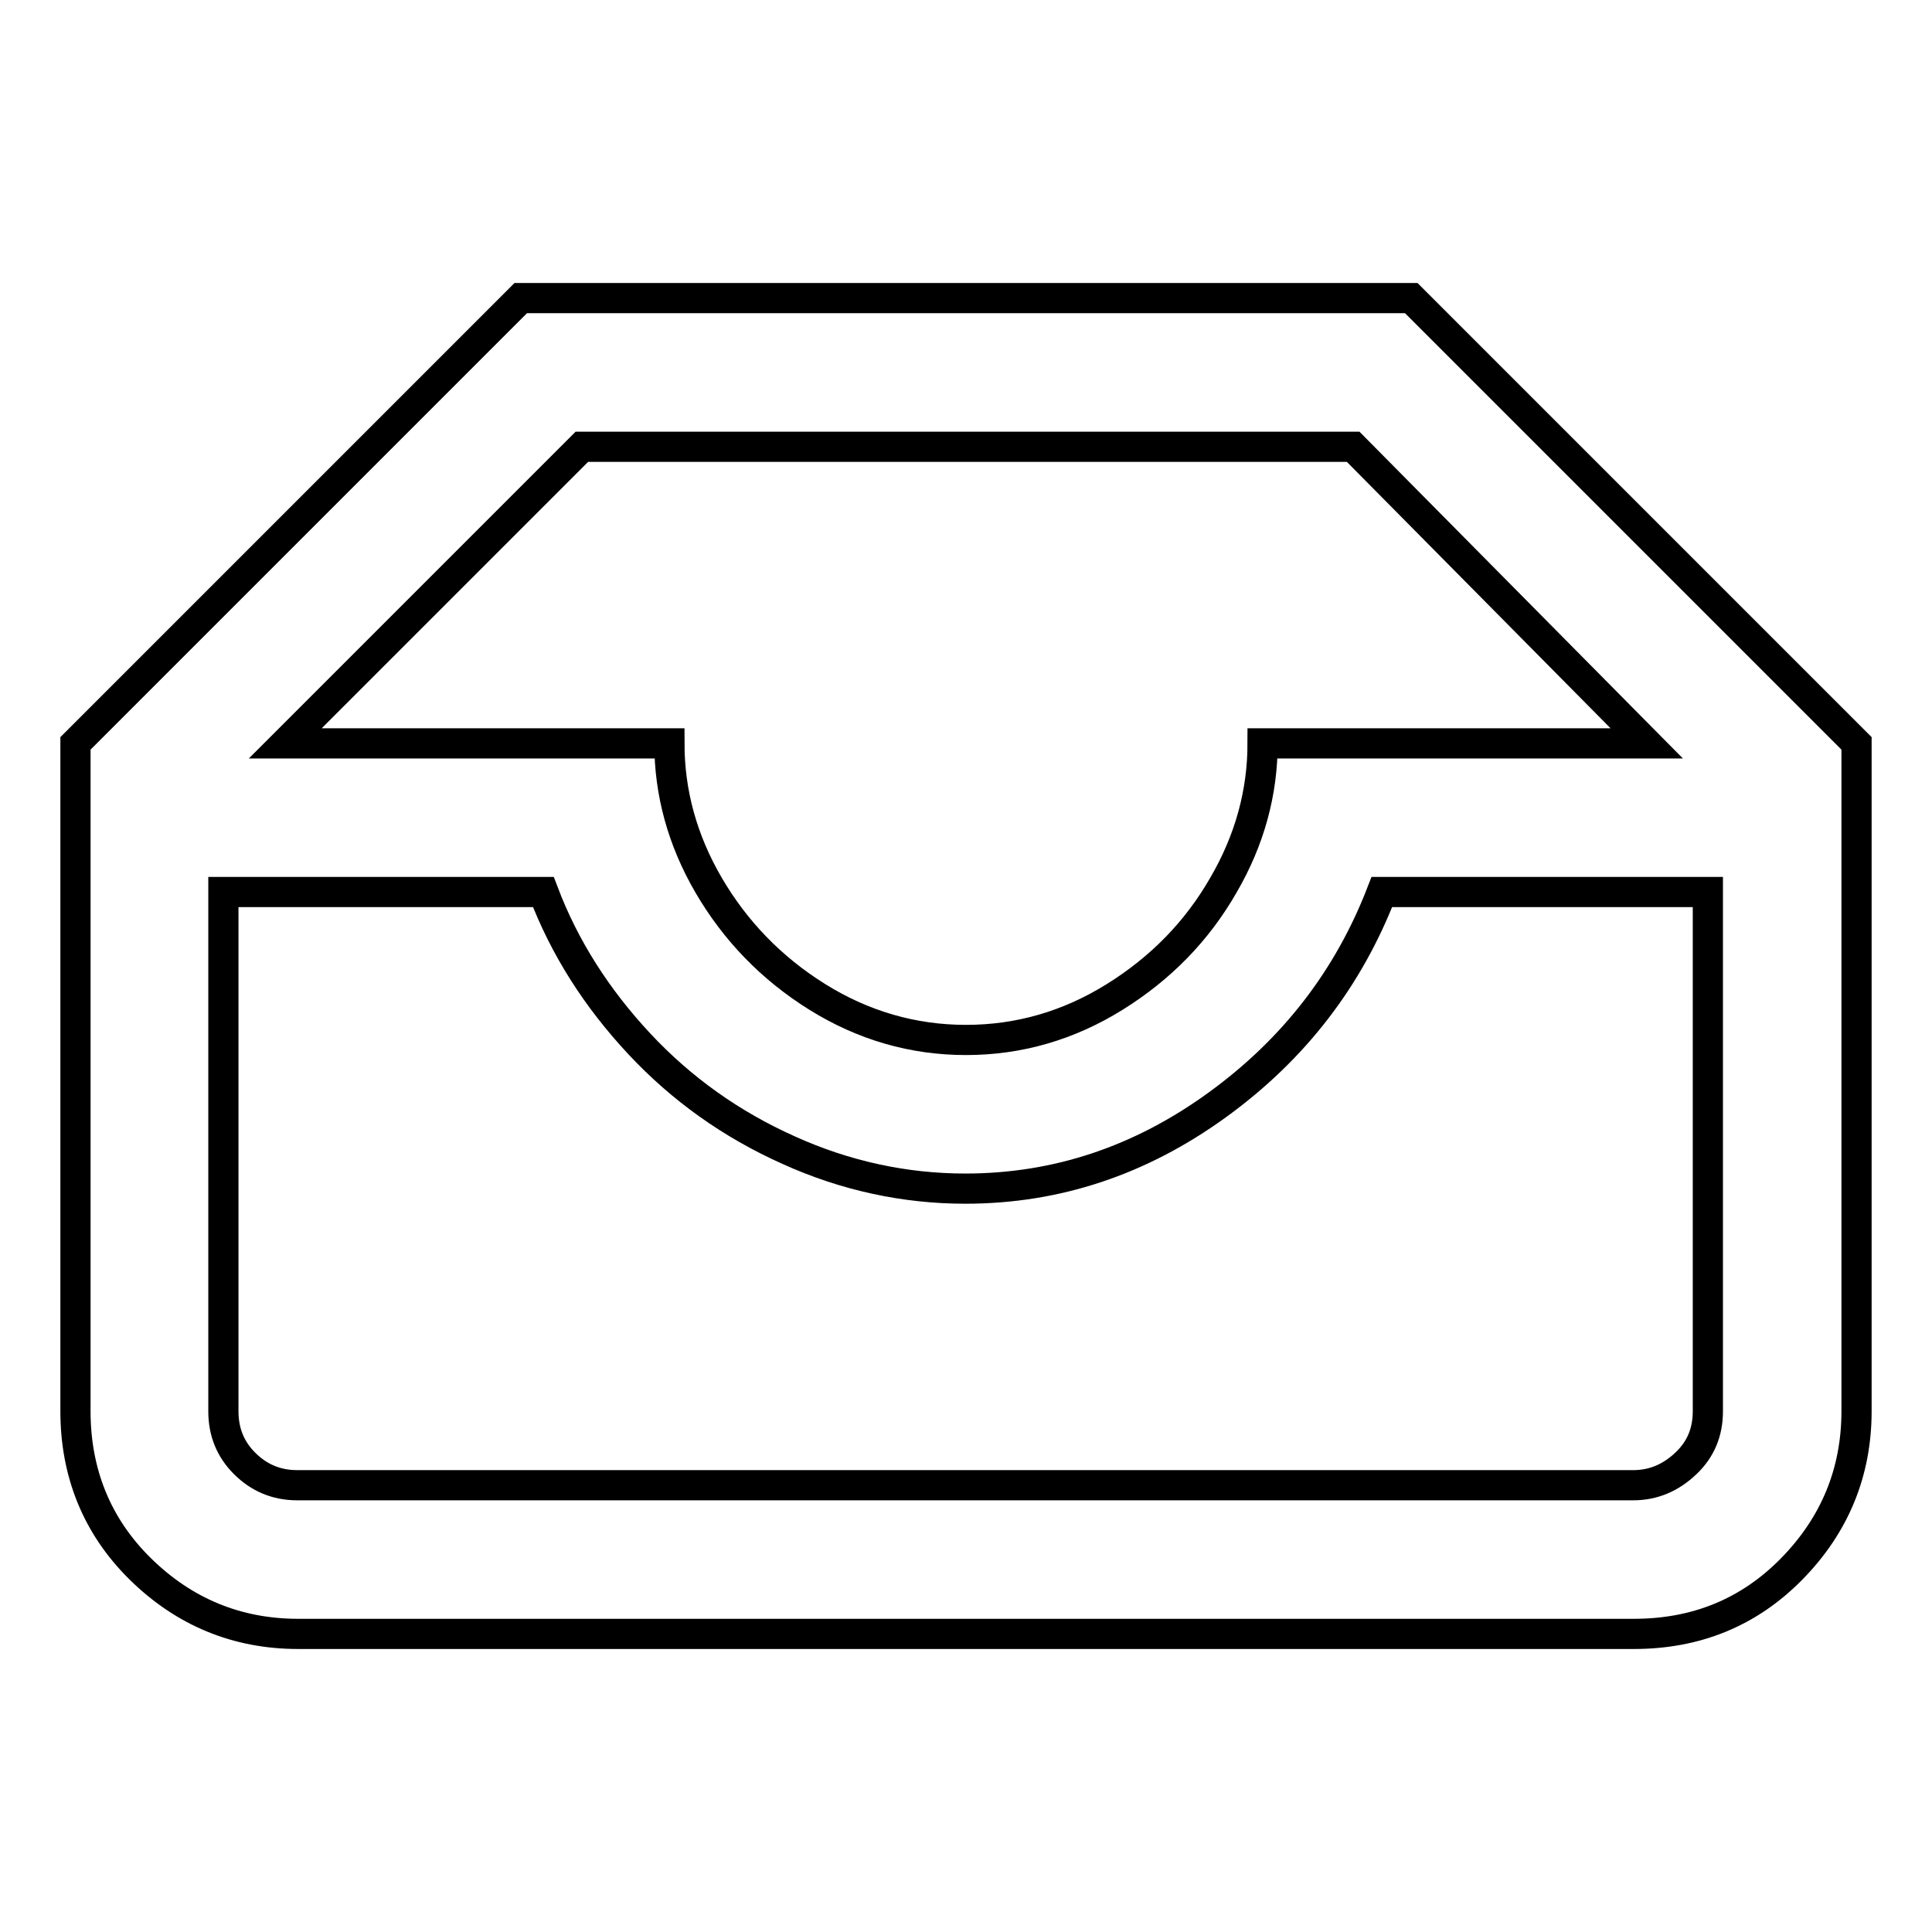 <?xml version="1.0" encoding="utf-8"?>
<!-- Svg Vector Icons : http://www.onlinewebfonts.com/icon -->
<!DOCTYPE svg PUBLIC "-//W3C//DTD SVG 1.1//EN" "http://www.w3.org/Graphics/SVG/1.1/DTD/svg11.dtd">
<svg version="1.1" xmlns="http://www.w3.org/2000/svg" xmlns:xlink="http://www.w3.org/1999/xlink" x="0px" y="0px" viewBox="0 0 256 256" enable-background="new 0 0 256 256" xml:space="preserve">
<g> <path stroke-width="4" fill-opacity="0" stroke="#000000"  d="M69,39.5h118l59,59V187c0,8.1-2.9,15.1-8.6,20.9s-12.7,8.6-20.9,8.6h-177c-8.1,0-15.1-2.9-20.9-8.6 S10,195.1,10,187V98.5L69,39.5z M226.3,187v-68.8h-43.2c-4.4,11.4-11.6,20.8-21.8,28.2c-10.2,7.4-21.3,11.1-33.4,11.1 c-8,0-15.9-1.7-23.4-5.1c-7.6-3.4-14.2-8.1-19.8-14.1s-9.9-12.7-12.7-20.1H29.6V187c0,2.7,0.9,5,2.8,6.9c1.9,1.9,4.2,2.9,7,2.9h177 c2.7,0,5-1,7-2.9C225.4,192,226.3,189.7,226.3,187L226.3,187z M218.2,98.5l-38.9-39.3H77.1L37.8,98.5h50.9c0,6.5,1.7,12.8,5.2,18.8 s8.3,11,14.4,14.8c6.1,3.8,12.7,5.7,19.7,5.7s13.6-1.9,19.7-5.7c6.1-3.8,10.9-8.7,14.4-14.8c3.5-6,5.2-12.3,5.2-18.8H218.2 L218.2,98.5z"/></g>
</svg>